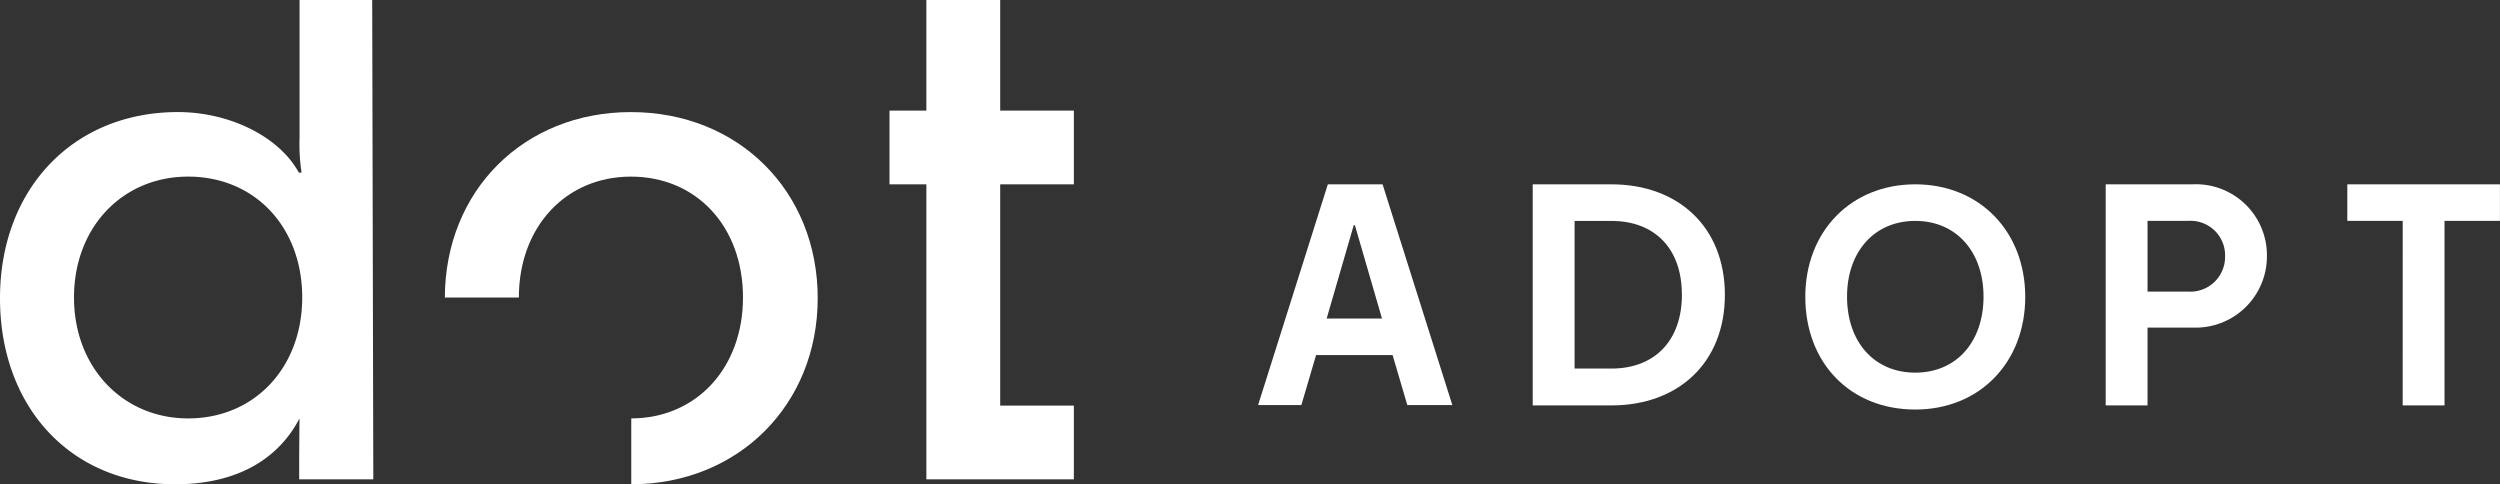 <?xml version="1.0" encoding="UTF-8"?>
<svg xmlns="http://www.w3.org/2000/svg" width="247.788" height="48" viewBox="0 0 247.788 48">
  <rect x="0" y="0" width="247.788" height="48" fill="#333333" stroke="none"/>
  <g id="Group_670" data-name="Group 670" transform="translate(-8424 1922)">
    <g id="Group_669" data-name="Group 669" transform="translate(8424 -1922)">
      <path id="Path_581" data-name="Path 581" d="M29.684,41.475C27.4,45.85,23.024,48,17.369,48,7,48,0,40.326,0,29.555S7.2,11.108,17.638,11.108c5.116,0,10.031,2.428,11.983,6h.27a18.353,18.353,0,0,1-.2-3.433V0h7.2L37,47.51H29.654V44.975m.3-15.488c0-7-4.712-11.983-11.31-11.983-6.463,0-11.31,4.982-11.31,11.983,0,6.934,4.847,11.983,11.31,11.983,6.6,0,11.31-5.049,11.31-11.983" fill="#fff"></path>
      <path id="Path_582" data-name="Path 582" d="M101.032,18.273H97.377V10.964h3.655V0h7.318V10.964h7.3v7.309h-7.3V40.2h7.3V47.51H101.032Z" transform="translate(-9.215 0)" fill="#fff"></path>
      <path id="Path_583" data-name="Path 583" d="M67.144,12.27c-10.615,0-18.412,7.777-18.444,18.379h7.336c0-7,4.645-11.983,11.108-11.983,6.53,0,11.107,4.982,11.107,11.983,0,6.922-4.561,11.964-11.074,11.983v6.53c10.62-.016,18.479-7.887,18.479-18.445,0-10.636-7.877-18.446-18.513-18.446" transform="translate(-4.609 -1.161)" fill="#fff"></path>
    </g>
    <g id="Group_668" data-name="Group 668" transform="translate(8548.696 -1903.731)">
      <path id="Path_584" data-name="Path 584" d="M167.793,42.091V20.179h7.8c6.632,0,11.247,4.236,11.247,10.956S182.227,42.091,175.6,42.091Zm14.785-10.985c0-4.616-2.746-7.3-6.982-7.3h-3.653V38.439H175.6c4.236,0,6.982-2.718,6.982-7.333" transform="translate(-140.574 -20.178)" fill="#fff"></path>
      <path id="Path_585" data-name="Path 585" d="M197.634,31.338c0-6.507,4.539-11.16,10.9-11.16s10.9,4.653,10.9,11.16S214.9,42.5,208.536,42.5c-6.479,0-10.9-4.653-10.9-11.16M215.3,31.31c0-4.425-2.683-7.506-6.765-7.506s-6.764,3.082-6.764,7.506c0,4.481,2.683,7.534,6.764,7.534S215.3,35.79,215.3,31.31" transform="translate(-143.398 -20.178)" fill="#fff"></path>
      <path id="Path_586" data-name="Path 586" d="M246.5,27.249a7.067,7.067,0,0,1-7.362,7.128h-4.471v7.714H230.52V20.178h8.619a7.039,7.039,0,0,1,7.362,7.071m-4.148.058A3.422,3.422,0,0,0,238.73,23.8h-4.062v7.012h4.062a3.439,3.439,0,0,0,3.622-3.507" transform="translate(-146.51 -20.178)" fill="#fff"></path>
      <path id="Path_587" data-name="Path 587" d="M262.463,23.8h-5.492V20.178H272.1V23.8h-5.493V42.091h-4.148Z" transform="translate(-149.013 -20.178)" fill="#fff"></path>
      <path id="Path_588" data-name="Path 588" d="M144.642,20.179h5.426l6.912,21.876h-4.463L151.06,37.1h-7.584l-1.458,4.959h-4.289Zm-.117,13.3h5.484l-2.684-9.247h-.117Z" transform="translate(-137.729 -20.178)" fill="#fff"></path>
    </g>
  </g>
</svg>
